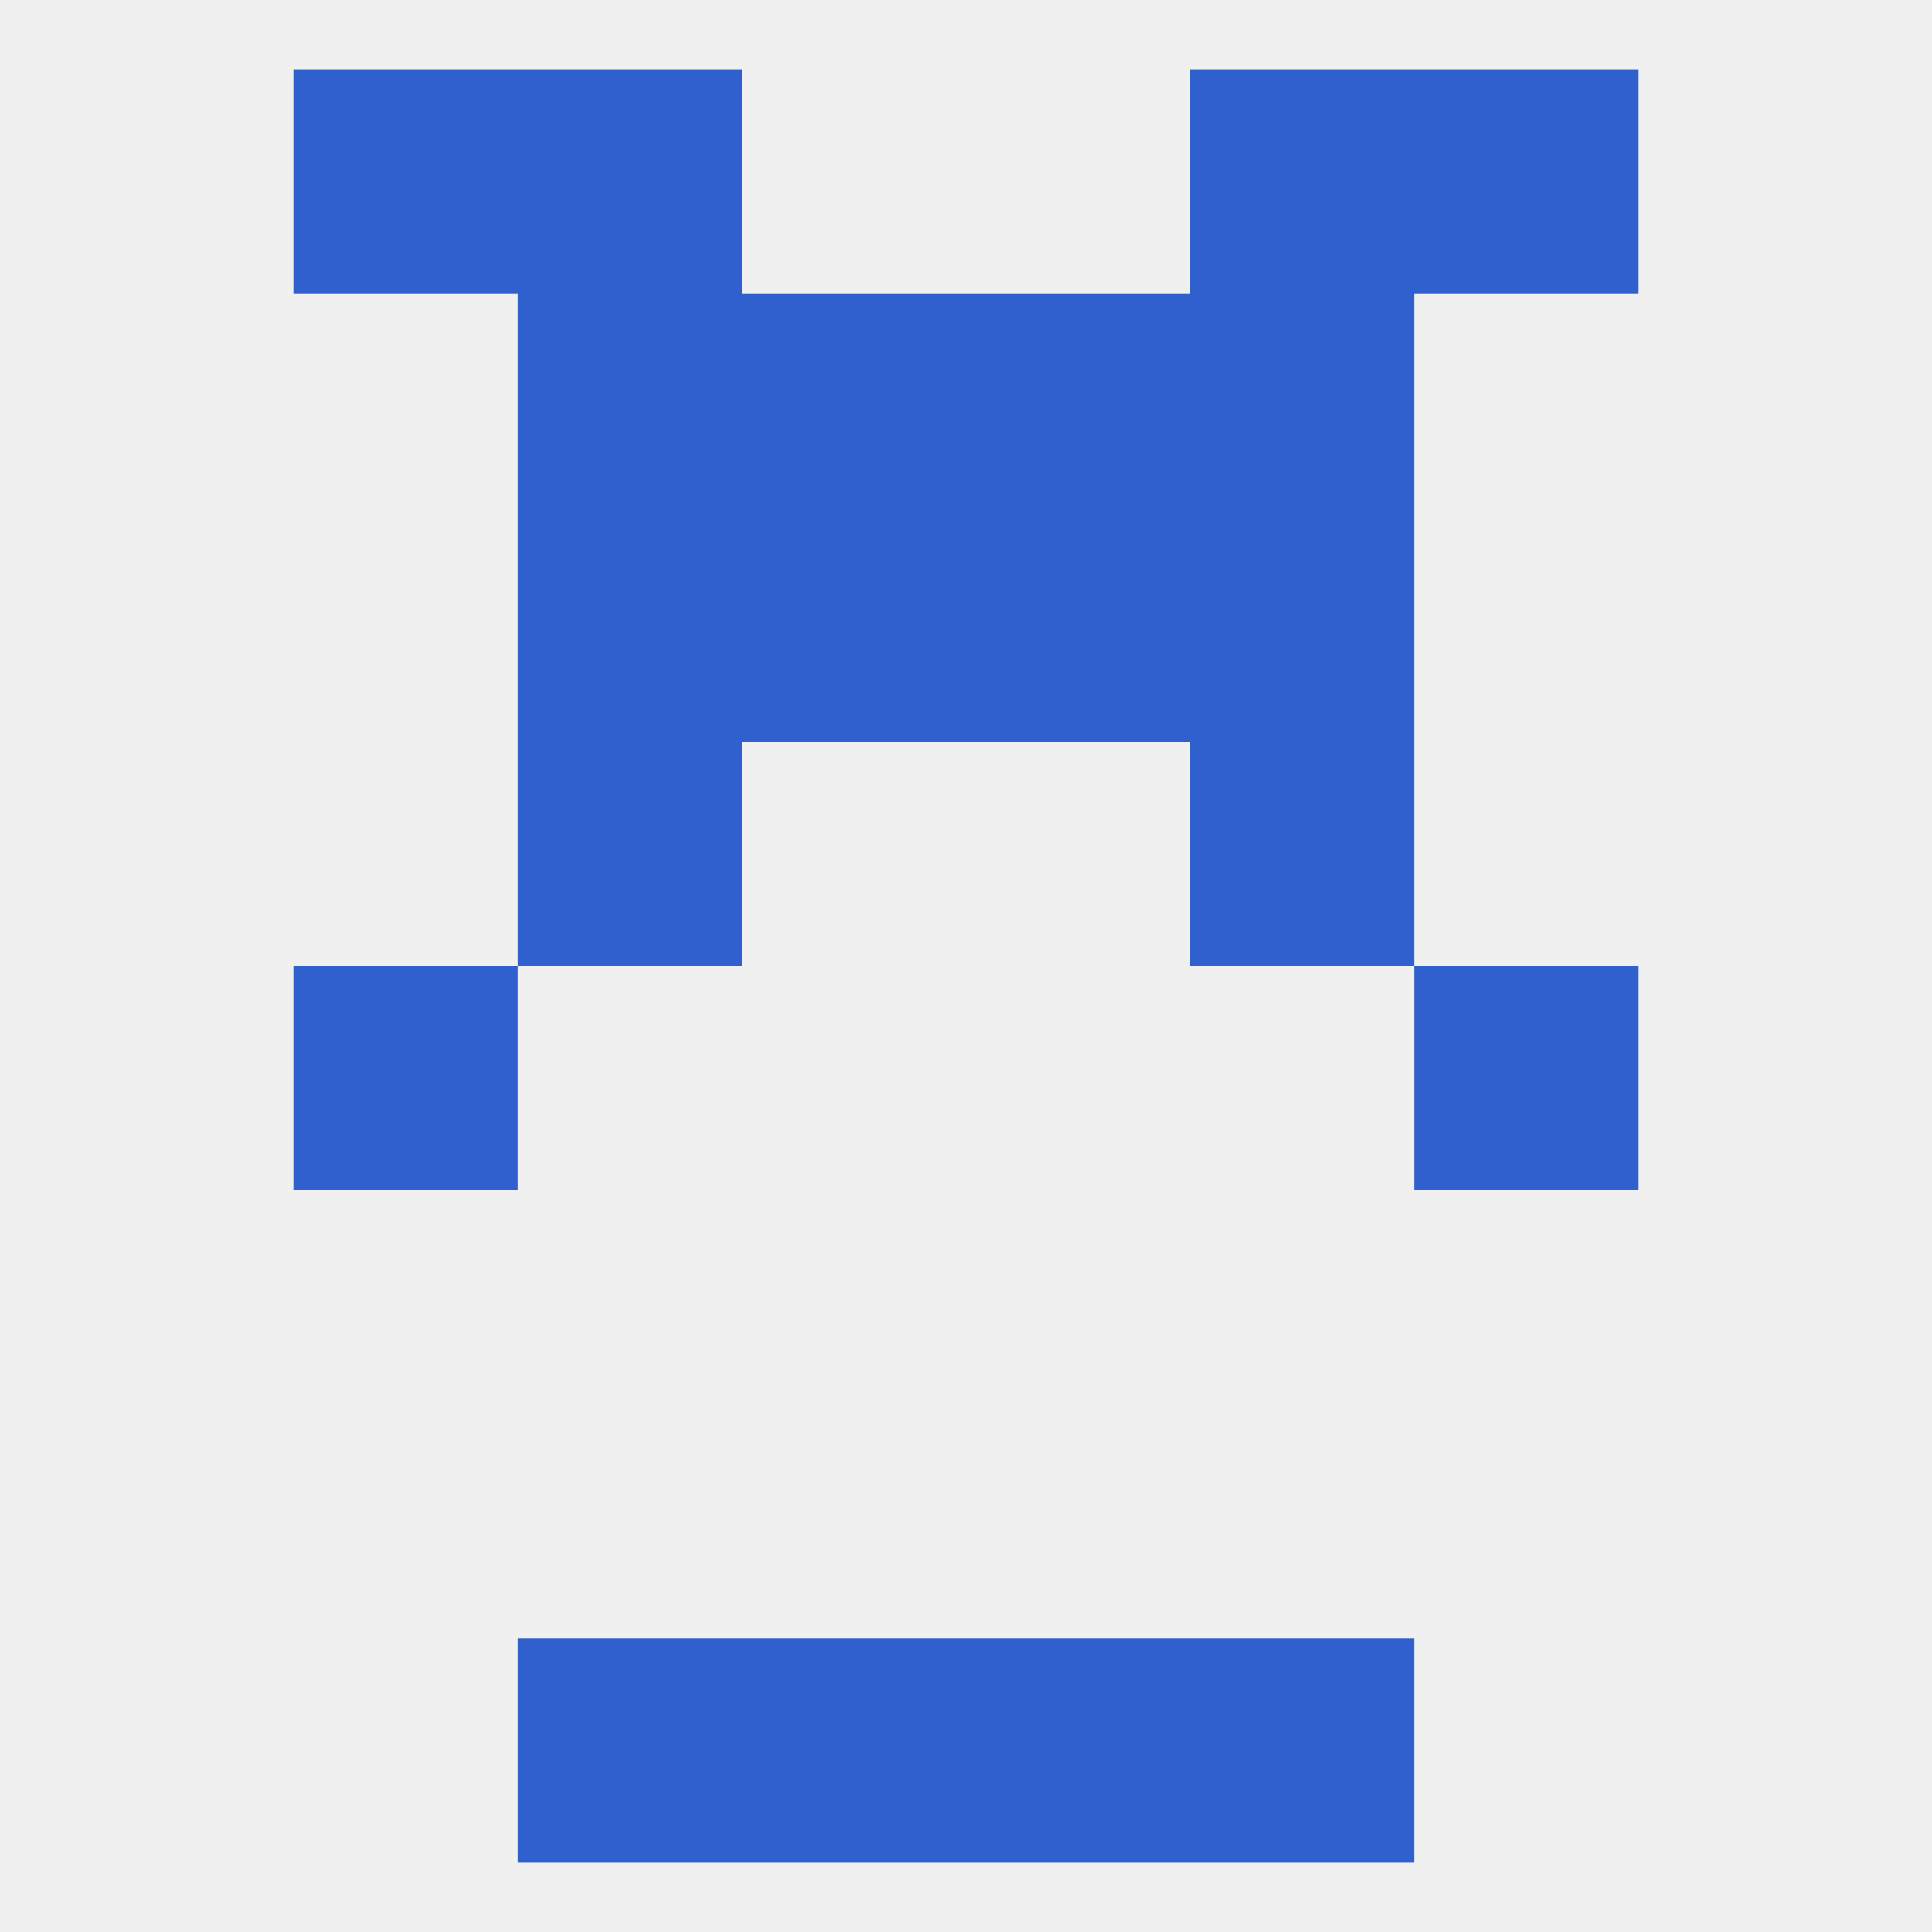 
<!--   <?xml version="1.0"?> -->
<svg version="1.1" baseprofile="full" xmlns="http://www.w3.org/2000/svg" xmlns:xlink="http://www.w3.org/1999/xlink" xmlns:ev="http://www.w3.org/2001/xml-events" width="250" height="250" viewBox="0 0 250 250" >
	<rect width="100%" height="100%" fill="rgba(240,240,240,255)"/>

	<rect x="96" y="67" width="29" height="29" fill="rgba(48,95,206,255)"/>
	<rect x="125" y="67" width="29" height="29" fill="rgba(48,95,206,255)"/>
	<rect x="67" y="67" width="29" height="29" fill="rgba(48,95,206,255)"/>
	<rect x="154" y="67" width="29" height="29" fill="rgba(48,95,206,255)"/>
	<rect x="154" y="38" width="29" height="29" fill="rgba(48,95,206,255)"/>
	<rect x="96" y="38" width="29" height="29" fill="rgba(48,95,206,255)"/>
	<rect x="125" y="38" width="29" height="29" fill="rgba(48,95,206,255)"/>
	<rect x="67" y="38" width="29" height="29" fill="rgba(48,95,206,255)"/>
	<rect x="38" y="9" width="29" height="29" fill="rgba(48,95,206,255)"/>
	<rect x="183" y="9" width="29" height="29" fill="rgba(48,95,206,255)"/>
	<rect x="67" y="9" width="29" height="29" fill="rgba(48,95,206,255)"/>
	<rect x="154" y="9" width="29" height="29" fill="rgba(48,95,206,255)"/>
	<rect x="67" y="212" width="29" height="29" fill="rgba(48,95,206,255)"/>
	<rect x="154" y="212" width="29" height="29" fill="rgba(48,95,206,255)"/>
	<rect x="96" y="212" width="29" height="29" fill="rgba(48,95,206,255)"/>
	<rect x="125" y="212" width="29" height="29" fill="rgba(48,95,206,255)"/>
	<rect x="38" y="125" width="29" height="29" fill="rgba(48,95,206,255)"/>
	<rect x="183" y="125" width="29" height="29" fill="rgba(48,95,206,255)"/>
	<rect x="154" y="96" width="29" height="29" fill="rgba(48,95,206,255)"/>
	<rect x="67" y="96" width="29" height="29" fill="rgba(48,95,206,255)"/>
</svg>